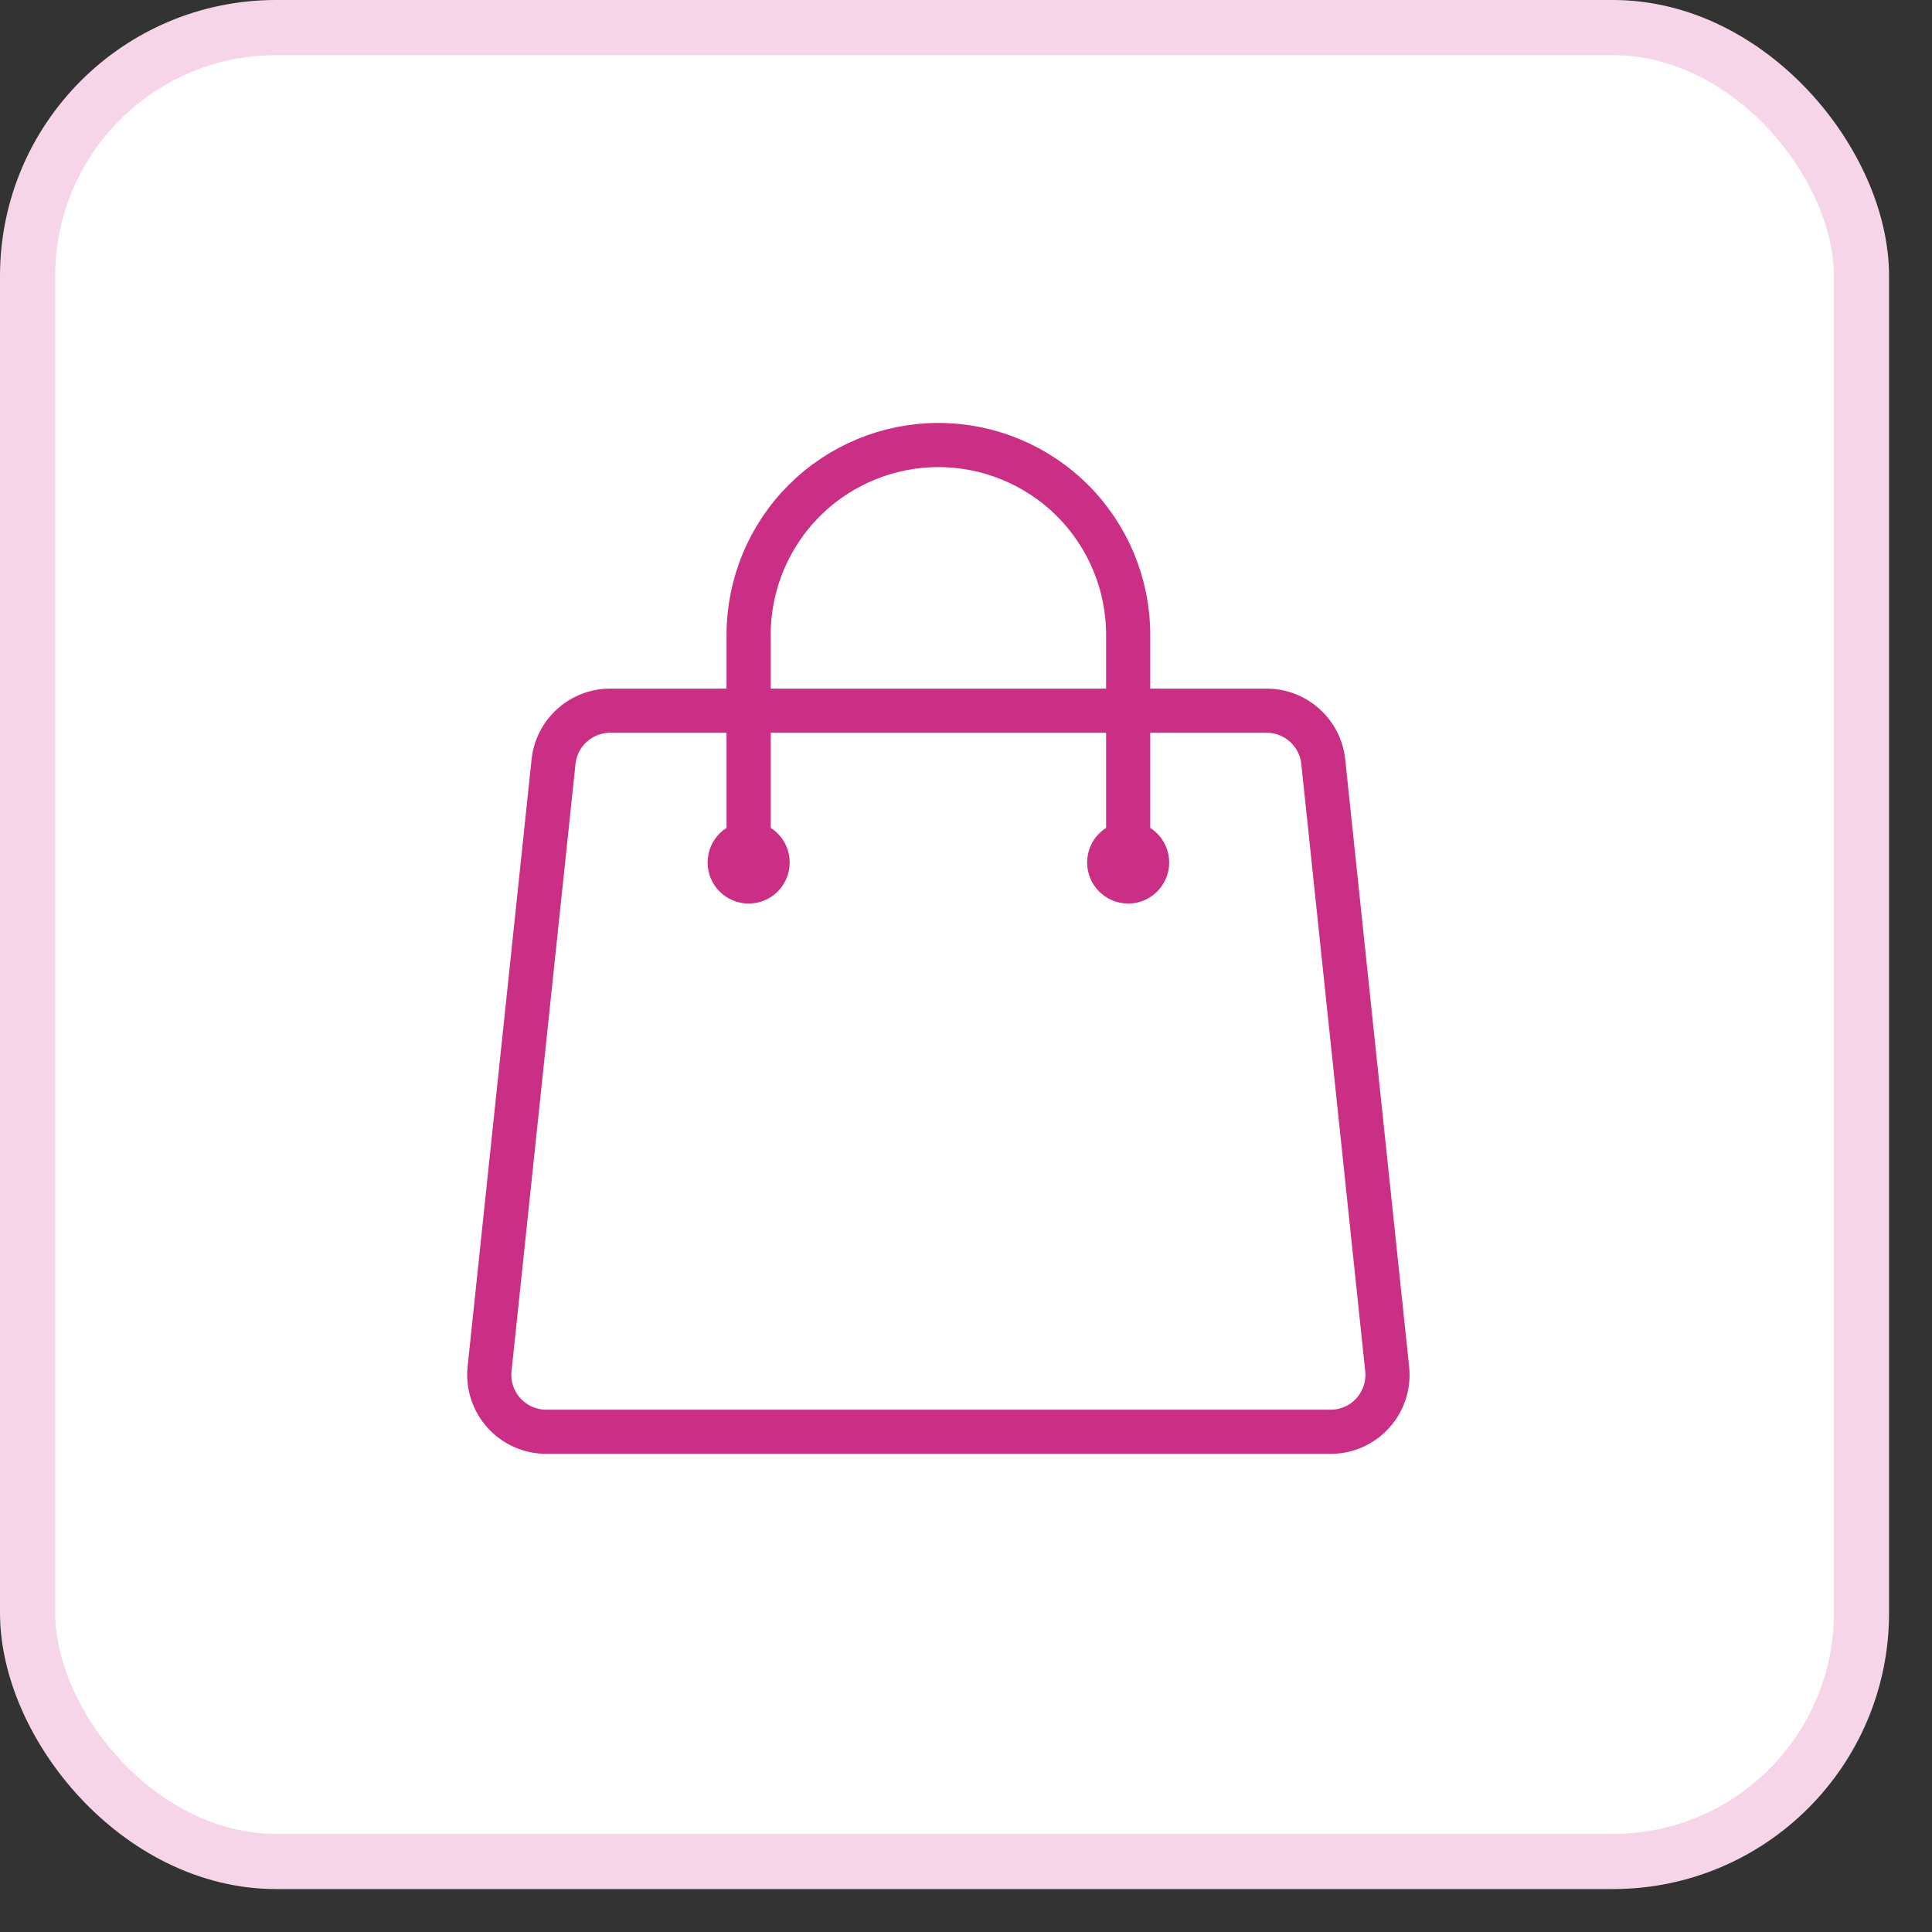<svg xmlns="http://www.w3.org/2000/svg" width="35" height="35" viewBox="0 0 35 35" fill="none"><rect x="0" y="0" width="35" height="35" fill="#333333" stroke="none"/><rect x="0.5" y="0.5" width="33.222" height="33.222" rx="4.5" fill="white"></rect><rect x="0.5" y="0.5" width="33.222" height="33.222" rx="4.5" stroke="#F5D5E7"></rect><path d="M20.438 15.625V11.5C20.438 10.588 20.075 9.714 19.431 9.069C18.786 8.425 17.912 8.062 17 8.062C16.088 8.062 15.214 8.425 14.569 9.069C13.925 9.714 13.562 10.588 13.562 11.5V15.625M23.972 13.798L25.13 24.798C25.194 25.408 24.718 25.938 24.104 25.938H9.896C9.751 25.938 9.608 25.907 9.476 25.849C9.344 25.79 9.225 25.704 9.129 25.597C9.032 25.489 8.959 25.363 8.914 25.225C8.869 25.087 8.854 24.942 8.869 24.798L10.028 13.798C10.055 13.545 10.174 13.31 10.364 13.14C10.553 12.969 10.799 12.875 11.054 12.875H22.947C23.474 12.875 23.917 13.274 23.972 13.798ZM13.906 15.625C13.906 15.716 13.87 15.804 13.806 15.868C13.741 15.932 13.654 15.969 13.562 15.969C13.471 15.969 13.384 15.932 13.319 15.868C13.255 15.804 13.219 15.716 13.219 15.625C13.219 15.534 13.255 15.446 13.319 15.382C13.384 15.318 13.471 15.281 13.562 15.281C13.654 15.281 13.741 15.318 13.806 15.382C13.87 15.446 13.906 15.534 13.906 15.625ZM20.781 15.625C20.781 15.716 20.745 15.804 20.681 15.868C20.616 15.932 20.529 15.969 20.438 15.969C20.346 15.969 20.259 15.932 20.195 15.868C20.13 15.804 20.094 15.716 20.094 15.625C20.094 15.534 20.13 15.446 20.195 15.382C20.259 15.318 20.346 15.281 20.438 15.281C20.529 15.281 20.616 15.318 20.681 15.382C20.745 15.446 20.781 15.534 20.781 15.625Z" stroke="#CB2F85" stroke-width="0.8" stroke-linecap="round" stroke-linejoin="round"></path></svg>